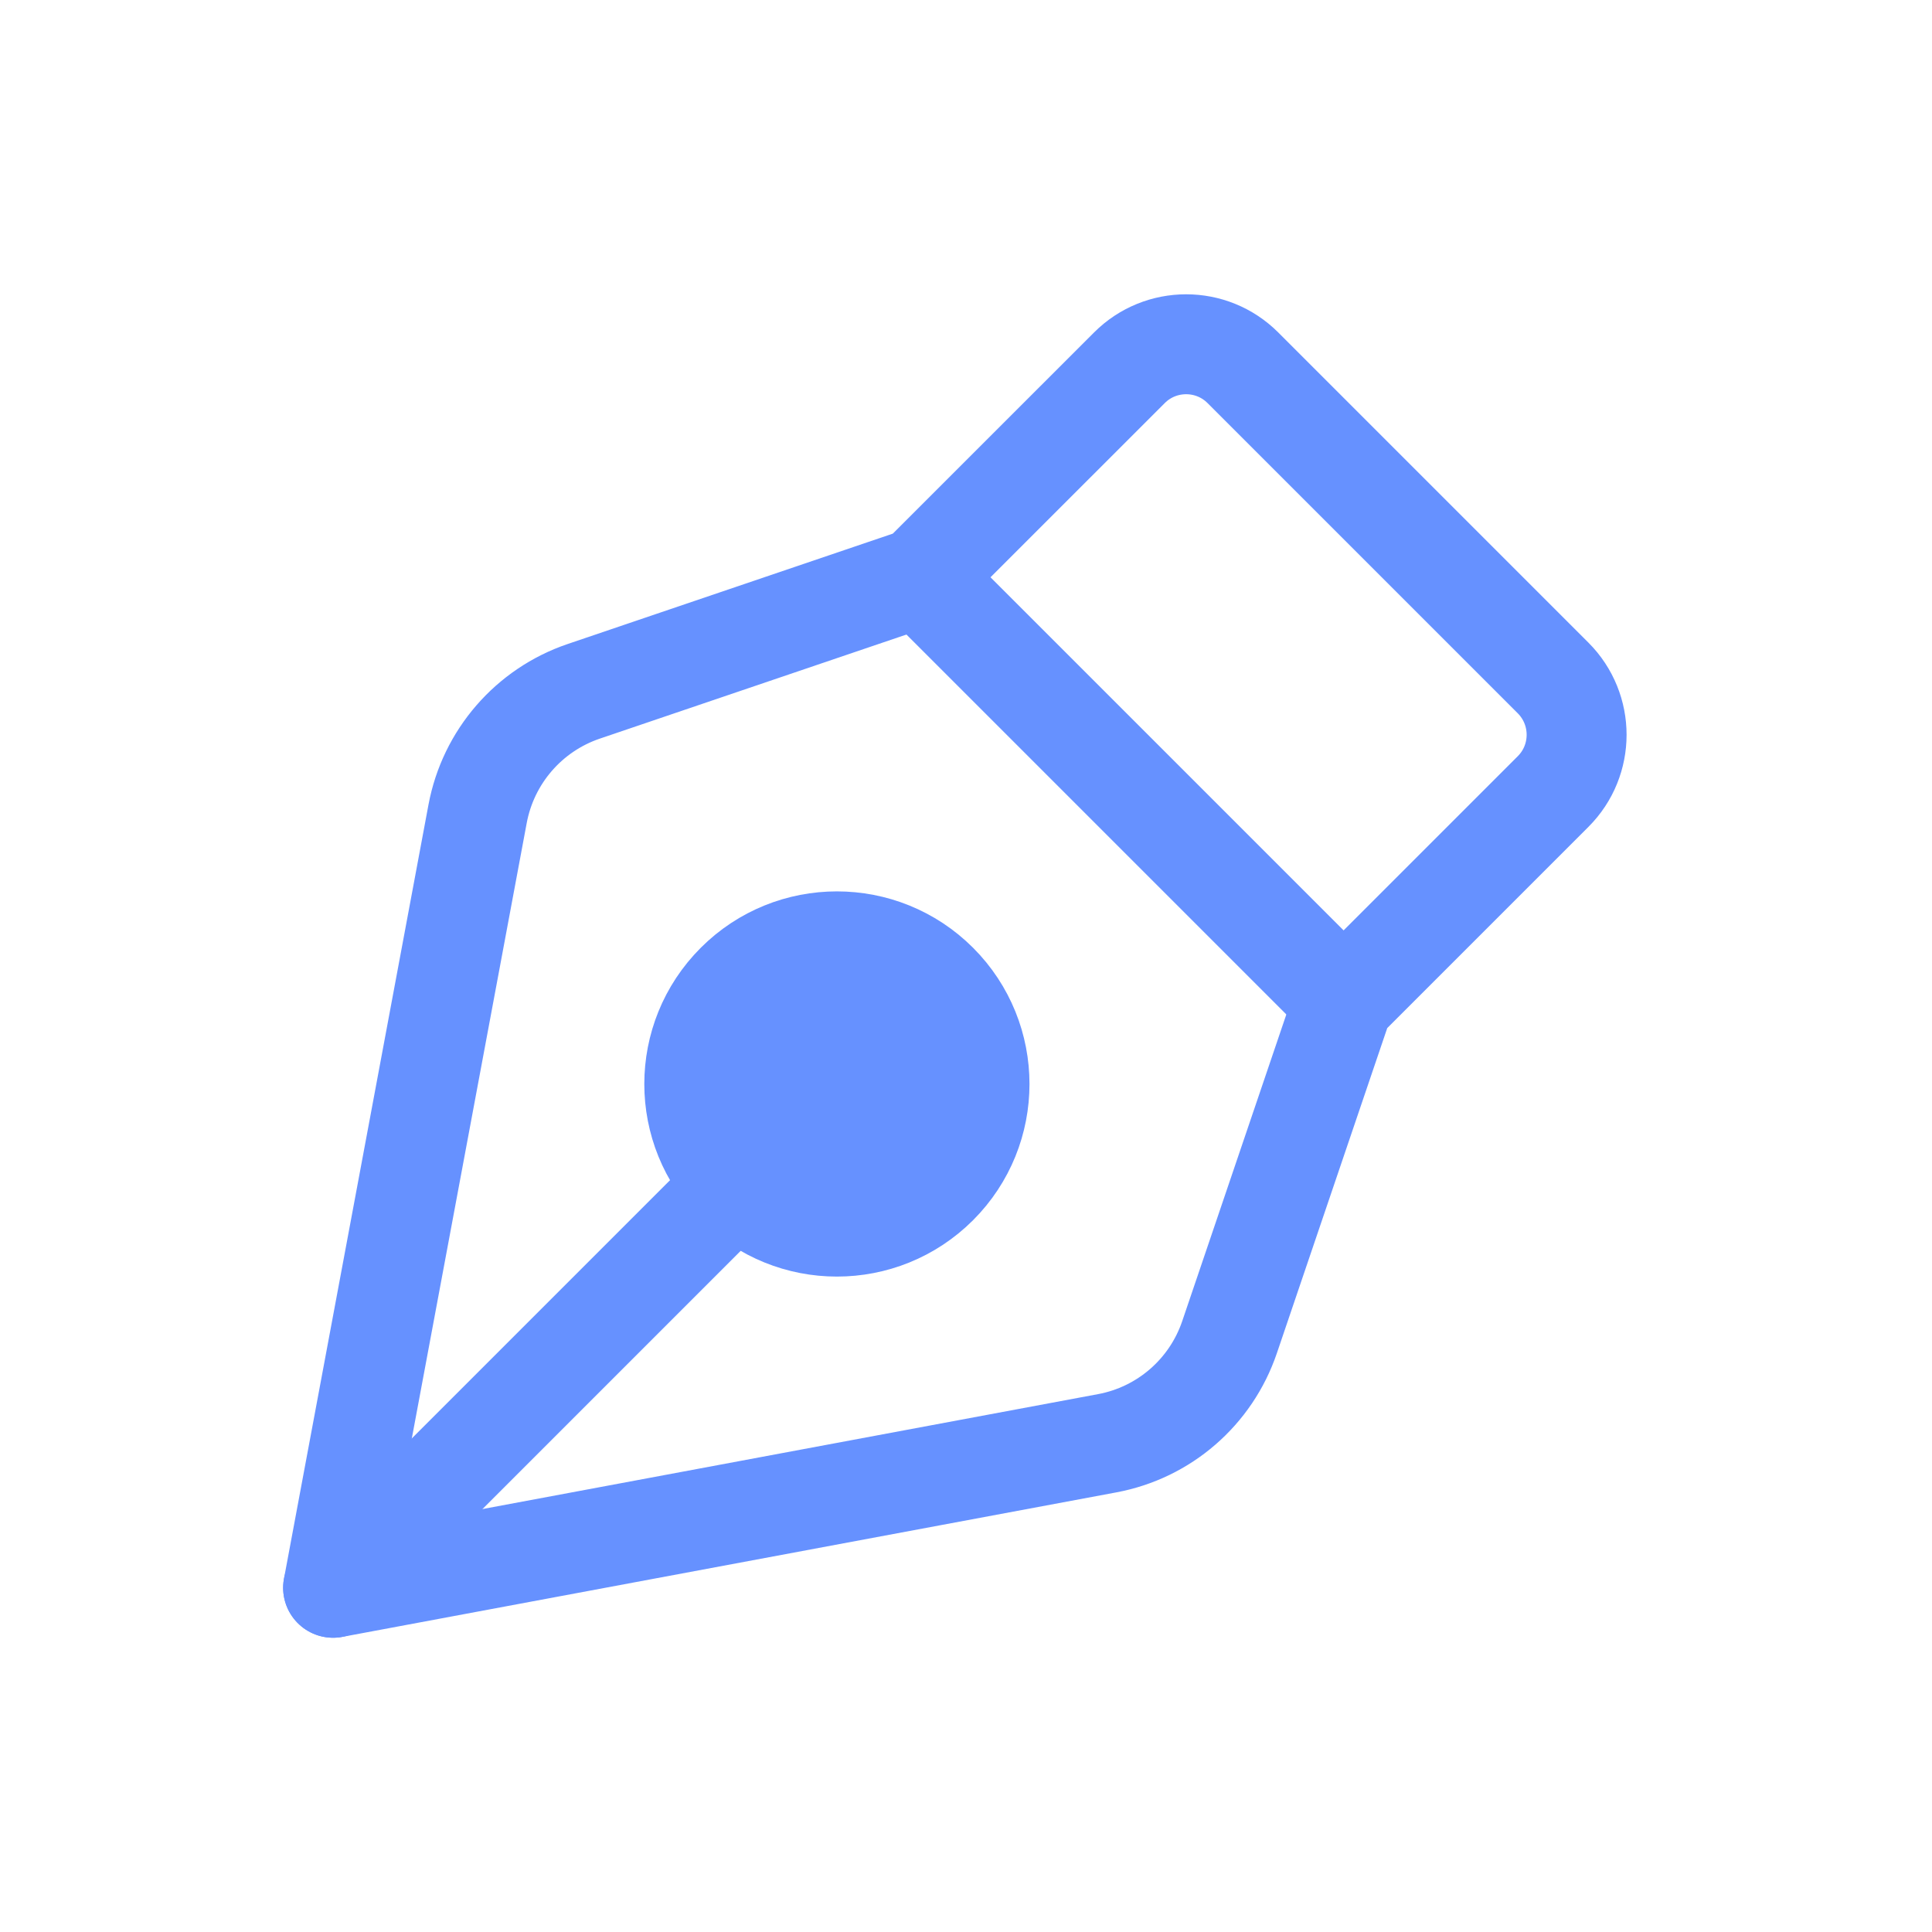 <svg width="29" height="29" viewBox="0 0 29 29" fill="none" xmlns="http://www.w3.org/2000/svg">
<path fill-rule="evenodd" clip-rule="evenodd" d="M20.169 15.025L23.313 11.881C23.783 11.411 23.783 10.648 23.313 10.177L18.656 5.52C18.186 5.05 17.423 5.05 16.953 5.52L13.808 8.664L8.762 10.377C7.938 10.657 7.329 11.36 7.169 12.216L5 23.833L16.618 21.664C17.474 21.505 18.176 20.896 18.456 20.071L20.169 15.025V15.025Z" stroke="#6691FF" stroke-width="1.5" stroke-linecap="round" stroke-linejoin="round"/>
<path d="M20.167 15.025L13.808 8.666" stroke="#6691FF" stroke-width="1.5" stroke-linecap="round" stroke-linejoin="round"/>
<path d="M5 23.833L11.055 17.778" stroke="#6691FF" stroke-width="1.5" stroke-linecap="round" stroke-linejoin="round"/>
<path fill-rule="evenodd" clip-rule="evenodd" d="M14.076 14.757C14.912 15.594 14.912 16.949 14.076 17.785C13.24 18.621 11.884 18.621 11.049 17.785C10.212 16.949 10.212 15.594 11.049 14.757C11.884 13.921 13.24 13.921 14.076 14.757Z" fill="#6691FF"/>
<path d="M14.076 14.757C14.912 15.594 14.912 16.949 14.076 17.785C13.24 18.621 11.884 18.621 11.049 17.785C10.212 16.949 10.212 15.594 11.049 14.757C11.884 13.921 13.24 13.921 14.076 14.757" stroke="#6691FF" stroke-width="1.5" stroke-linecap="round" stroke-linejoin="round"/>
</svg>
